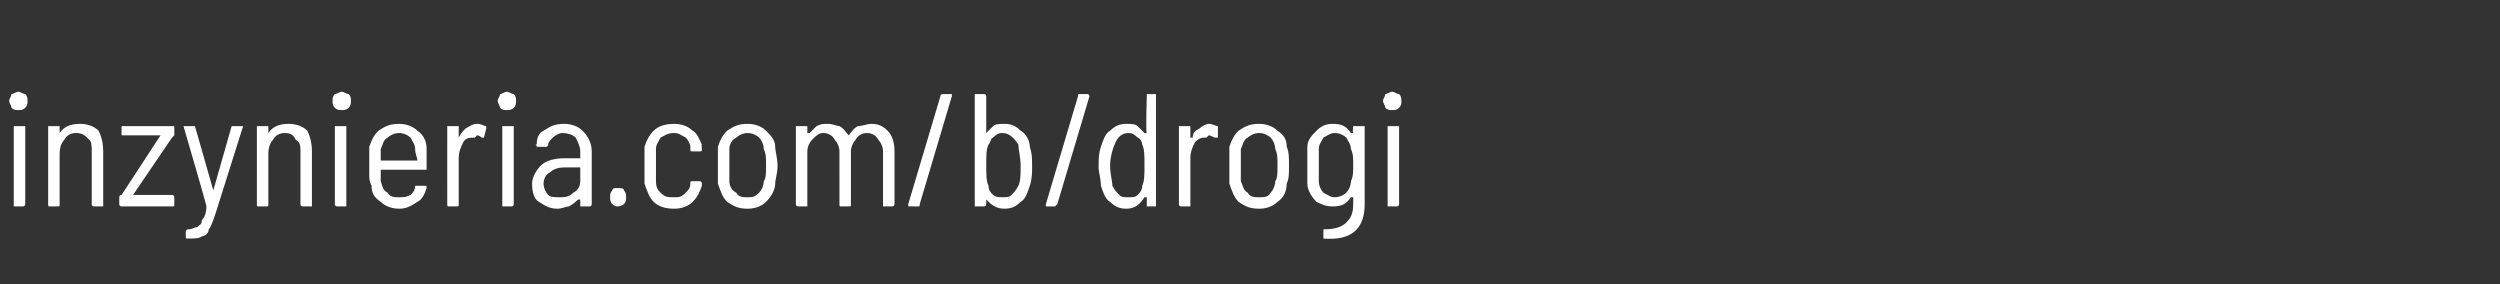 <?xml version="1.0" standalone="no"?><!DOCTYPE svg PUBLIC "-//W3C//DTD SVG 1.1//EN" "http://www.w3.org/Graphics/SVG/1.1/DTD/svg11.dtd"><svg xmlns="http://www.w3.org/2000/svg" version="1.1" width="109px" height="12.4px" viewBox="0 -2 109 12.4" style="top:-2px"><rect x="0" y="-2" width="109" height="12.4" fill="#333333" stroke="none"/><desc>inzynieria.com/b/drogi</desc><defs/><g id="Polygon57915"><path d="m.8 2.8c-.1 0-.2 0-.3-.1c0-.1-.1-.2-.1-.3c0-.1.1-.2.1-.3c.1 0 .2-.1.3-.1c.1 0 .2.1.3.1c.1.1.1.2.1.3c0 .1 0 .2-.1.3c-.1.1-.2.1-.3.1zM.6 7V3.5h.5v3.4C1.1 7 1 7 1 7h-.4s.02 0 0 0zm2.9-3.6c.3 0 .6.1.8.3c.1.2.2.5.2.9v2.4h-.4S4 7 4 6.9V4.6c0-.2 0-.4-.1-.5c-.2-.2-.3-.3-.6-.3c-.2 0-.4.1-.5.3c-.1.1-.2.3-.2.6v2.2c0 .1 0 .1-.1.1h-.3c-.1 0-.1 0-.1-.1V3.5h.5v.3c.2-.3.5-.4.9-.4zM5.3 7s-.1 0-.1-.1v-.3s0-.1.1-.1L7 3.9H5.3v-.4h2.3v.4l-.1.1l-1.7 2.5h1.7c.1 0 .1.1.1.1v.3c0 .1 0 .1-.1.1H5.3zm2.9 1.4c-.1 0-.1 0-.1-.1v-.2c0-.1.1-.1.1-.1c.2 0 .3-.1.4-.1c.1-.1.2-.1.2-.3c.1-.1.2-.3.2-.6c.02-.02-1-3.5-1-3.5c0 0-.03.01 0 0h.5l.8 2.8l.8-2.8h.5L9.4 7.3c-.1.3-.2.6-.3.7c0 .2-.2.3-.3.3c-.1.1-.3.1-.6.1c.02 0 0 0 0 0c0 0-.02 0 0 0zm4.4-5c.3 0 .6.1.8.3c.1.2.2.5.2.9v2.4h-.4s-.1 0-.1-.1V4.6c0-.2 0-.4-.2-.5c-.1-.2-.2-.3-.5-.3c-.2 0-.4.1-.5.3c-.1.1-.2.3-.2.6v2.2c0 .1 0 .1-.1.1h-.3c-.1 0-.1 0-.1-.1V3.5h.5v.3c.2-.3.5-.4.9-.4zm2.3-.6c-.1 0-.2 0-.3-.1c-.1-.1-.1-.2-.1-.3c0-.1 0-.2.1-.3c.1 0 .2-.1.3-.1c.1 0 .2.1.3.1c.1.1.1.2.1.3c0 .1 0 .2-.1.3c-.1.1-.2.1-.3.1zM14.7 7s-.1 0-.1-.1V3.5h.5v3.5h-.4s.01 0 0 0zm2.7-.4c.2 0 .3 0 .5-.1c.1-.1.2-.2.2-.4h.4c.1 0 .1 0 .1.1c-.1.3-.2.5-.4.6c-.3.2-.5.3-.8.3c-.3 0-.6-.1-.8-.3c-.3-.2-.4-.4-.4-.7c-.1-.2-.1-.3-.1-.5V4.4c.1-.3.2-.5.4-.7c.3-.2.5-.3.9-.3c.3 0 .6.1.8.3c.3.2.4.5.4.8v.9h-2v.5c.1.3.1.4.3.5c.1.2.3.2.5.2zm0-2.8c-.2 0-.4.1-.5.2c-.2.1-.2.3-.3.5v.5h1.6c0-.1-.1-.3-.1-.5c0-.2-.1-.3-.2-.5c-.1-.1-.3-.2-.5-.2zm3.4-.4c.2 0 .3.1.4.1v.1l-.1.4h-.1s-.1-.1-.2-.1l-.1.1c-.2 0-.4 0-.5.2c-.1.2-.2.4-.2.7v2c0 .1 0 .1-.1.1h-.3c-.1 0-.1 0-.1-.1V3.5h.5v.5c.1-.2.2-.3.3-.4c.2-.1.3-.2.5-.2zm1.3-.6c-.1 0-.2 0-.3-.1c0-.1-.1-.2-.1-.3c0-.1.1-.2.1-.3c.1 0 .2-.1.3-.1c.1 0 .2.1.3.1c.1.1.1.2.1.3c0 .1 0 .2-.1.3c-.1.1-.2.1-.3.1zM21.9 7V3.5h.5v3.4c0 .1-.1.1-.1.1h-.4s.03 0 0 0zm2.7-3.6c.3 0 .6.1.8.3c.2.2.4.5.4.9v2.3c0 .1-.1.1-.1.1h-.4v-.3h-.1c-.1.1-.2.2-.4.3c-.1 0-.3.1-.5.1c-.3 0-.5-.1-.8-.3c-.2-.1-.3-.4-.3-.8c0-.3.2-.6.4-.8c.2-.2.6-.3 1-.3h.7v-.3c0-.2-.1-.4-.2-.6c-.1-.1-.3-.2-.6-.2c-.1 0-.3.1-.4.2c-.1.1-.2.2-.2.3c0 .1-.1.1-.1.1h-.4c0-.1-.1-.1 0-.1c0-.3.1-.5.3-.6c.3-.2.5-.3.9-.3zm-.2 3.2c.2 0 .4 0 .6-.2c.2-.1.3-.3.3-.5v-.6h-.7c-.3 0-.5.1-.6.2c-.2.1-.3.3-.3.5c0 .2.1.4.2.5c.1.1.3.1.5.1zm2.5.4c-.1 0-.2-.1-.2-.1c-.1-.1-.1-.2-.1-.3c0-.1 0-.2.1-.3c0-.1.1-.1.2-.1c.2 0 .3 0 .3.1c.1.1.1.2.1.3c0 .1 0 .2-.1.3c0 0-.1.1-.3.1zm2.5.1c-.4 0-.7-.1-.9-.3c-.2-.2-.3-.5-.4-.8V4.4c.1-.3.2-.5.4-.7c.2-.2.5-.3.9-.3c.3 0 .6.1.8.3c.2.1.3.4.4.6c-.02.03 0 .2 0 .2c0 0 0-.01 0 0c0 .1 0 .1-.1.1h-.3c-.1 0-.1 0-.1-.1v-.1c0-.1-.1-.3-.2-.4c-.2-.1-.3-.2-.5-.2c-.3 0-.4.1-.6.2c-.1.2-.2.3-.2.5v1.4c0 .3.1.4.2.5c.2.2.3.2.6.2c.2 0 .3 0 .5-.2c.1-.1.2-.2.2-.4c0-.1 0-.1.1-.1h.3c.1 0 .1.1.1.1v.1c-.1.3-.2.5-.4.7c-.2.2-.5.3-.8.3zm3.2 0c-.4 0-.6-.1-.9-.3c-.2-.2-.3-.5-.4-.8V4.4c.1-.3.2-.5.4-.7c.3-.2.5-.3.9-.3c.3 0 .6.1.8.3c.2.2.4.4.4.7c0 .2.1.5.1.8c0 .4-.1.6-.1.8c0 .3-.2.6-.4.8c-.2.2-.5.3-.8.3zm0-.5c.2 0 .3 0 .5-.2c.1-.1.2-.3.2-.5c.1-.1.1-.4.1-.7c0-.3 0-.5-.1-.7c0-.2-.1-.4-.2-.5c-.1-.1-.3-.2-.5-.2c-.2 0-.4.1-.5.2c-.2.1-.3.3-.3.5v1.4c0 .2.1.4.3.5c.1.2.3.2.5.2zM38 3.4c.3 0 .5.1.7.3c.2.2.3.5.3.9v2.3c0 .1-.1.1-.1.1h-.4V4.6c0-.2-.1-.4-.2-.5c-.1-.2-.3-.3-.5-.3c-.2 0-.4.1-.5.3c-.1.1-.2.3-.2.5v2.3c0 .1 0 .1-.1.1h-.3c-.1 0-.1 0-.1-.1V4.6c0-.2-.1-.4-.2-.5c-.1-.2-.3-.3-.5-.3c-.2 0-.3.1-.5.3c-.1.1-.2.3-.2.5v2.4h-.4s-.1 0-.1-.1V3.5h.5v.3h.1l.3-.3c.2-.1.3-.1.5-.1c.2 0 .4.1.5.1c.2.1.3.3.4.4c0 .1 0 .1 0 0c.1-.1.2-.3.4-.4c.2 0 .4-.1.6-.1zM39.7 7h-.1v-.1L41 2.2c0-.1.1-.1.1-.1h.4v.1l-1.4 4.7c0 .1 0 .1-.1.1h-.3s-.02 0 0 0zm5.2-2.6c.1.3.1.5.1.9c0 .2 0 .5-.1.8c-.1.3-.2.6-.4.7c-.2.2-.4.3-.7.3c-.4 0-.6-.2-.8-.4v-.1v.3c0 .1-.1.1-.1.1h-.4V2.1h.4s.1 0 .1.1v1.6l.3-.3c.1-.1.3-.1.5-.1c.3 0 .5.1.7.3c.2.1.4.4.4.7zm-.5 1.7c.1-.2.1-.5.1-.9c0-.3-.1-.7-.1-.9c-.2-.3-.4-.5-.7-.5c-.2 0-.3.1-.4.2c-.1 0-.1.2-.2.3c-.1.2-.1.5-.1.9c0 .4 0 .7.1.9c0 .2.1.3.2.4c.1.1.3.1.4.1c.2 0 .3 0 .4-.1c.1-.1.2-.2.3-.4zm1.2.9v-.1L47 2.2c0-.1 0-.1.1-.1h.3c.1 0 .1.1.1.1l-1.4 4.7l-.1.1h-.4s.03 0 0 0zM50 2.2v-.1h.4v4.9h-.4v-.4h-.1c-.2.3-.4.5-.8.5c-.3 0-.5-.1-.7-.3c-.2-.1-.3-.4-.4-.7c0-.3-.1-.6-.1-.8c0-.4 0-.6.1-.9c.1-.3.2-.6.4-.7c.2-.2.4-.3.7-.3c.2 0 .4 0 .5.1l.3.3h.1c-.05.01 0-1.6 0-1.6c0 0-.05-.03 0 0zm-.2 3.9c.1-.2.1-.5.1-.9c0-.4 0-.7-.1-.9c0-.1-.1-.3-.2-.3c-.1-.1-.2-.2-.4-.2c-.3 0-.5.2-.6.5c-.1.2-.2.6-.2.9c0 .4.1.7.1.9c.1.2.2.3.3.4c.1.1.2.1.4.1c.2 0 .3 0 .4-.1c.1-.1.2-.2.2-.4zm2.9-2.7c.2 0 .3.1.4.1v.5h-.1c-.1 0-.2-.1-.3-.1l-.1.1c-.2 0-.3 0-.5.2c-.1.2-.2.4-.2.7v2.1h-.4s-.1 0-.1-.1V3.5h.5v.5h.1c0-.2.1-.3.3-.4c.1-.1.3-.2.4-.2zm2.2 3.7c-.4 0-.6-.1-.9-.3c-.2-.2-.3-.5-.4-.8V4.4c.1-.3.2-.5.4-.7c.3-.2.5-.3.9-.3c.3 0 .6.1.8.3c.3.2.4.4.4.7c.1.2.1.5.1.8c0 .4 0 .6-.1.8c0 .3-.1.6-.4.8c-.2.2-.5.3-.8.3zm0-.5c.2 0 .4 0 .5-.2c.1-.1.2-.3.2-.5c.1-.1.1-.4.1-.7c0-.3 0-.5-.1-.7c0-.2-.1-.4-.2-.5c-.1-.1-.3-.2-.5-.2c-.2 0-.4.1-.5.2c-.2.1-.2.3-.3.5v1.4c.1.2.1.4.3.5c.1.2.3.2.5.2zM59 3.5h.5v3.4c0 1.1-.6 1.6-1.8 1.5v-.4s0-.1 0 0c.5 0 .8-.1 1-.3c.2-.2.3-.4.3-.8v-.3h-.1c-.2.3-.4.4-.8.4c-.3 0-.5-.1-.7-.2c-.2-.2-.4-.5-.4-.8V4.4c0-.3.2-.5.4-.7c.2-.2.4-.3.7-.3c.4 0 .6.1.8.4h.1c-.04-.02 0-.3 0-.3c0 0-.04.03 0 0zm-.1 2.4c.1-.2.1-.4.1-.7c0-.3 0-.5-.1-.7c0-.2-.1-.3-.2-.5c-.1-.1-.3-.2-.5-.2c-.2 0-.3.1-.5.2c-.1.2-.2.3-.2.5v1.4c0 .2.1.4.2.5c.2.1.3.2.5.2c.2 0 .4-.1.5-.2c.1-.1.2-.3.2-.5zm1.8-3.1c-.1 0-.2 0-.3-.1c0-.1-.1-.2-.1-.3c0-.1.1-.2.1-.3c.1 0 .2-.1.3-.1c.1 0 .2.1.3.1c.1.1.1.2.1.3c0 .1 0 .2-.1.3c-.1.1-.2.1-.3.1zM60.5 7V3.5h.5v3.4c0 .1-.1.1-.1.1h-.4s.03 0 0 0z" stroke="none" fill="#fff"/></g></svg>